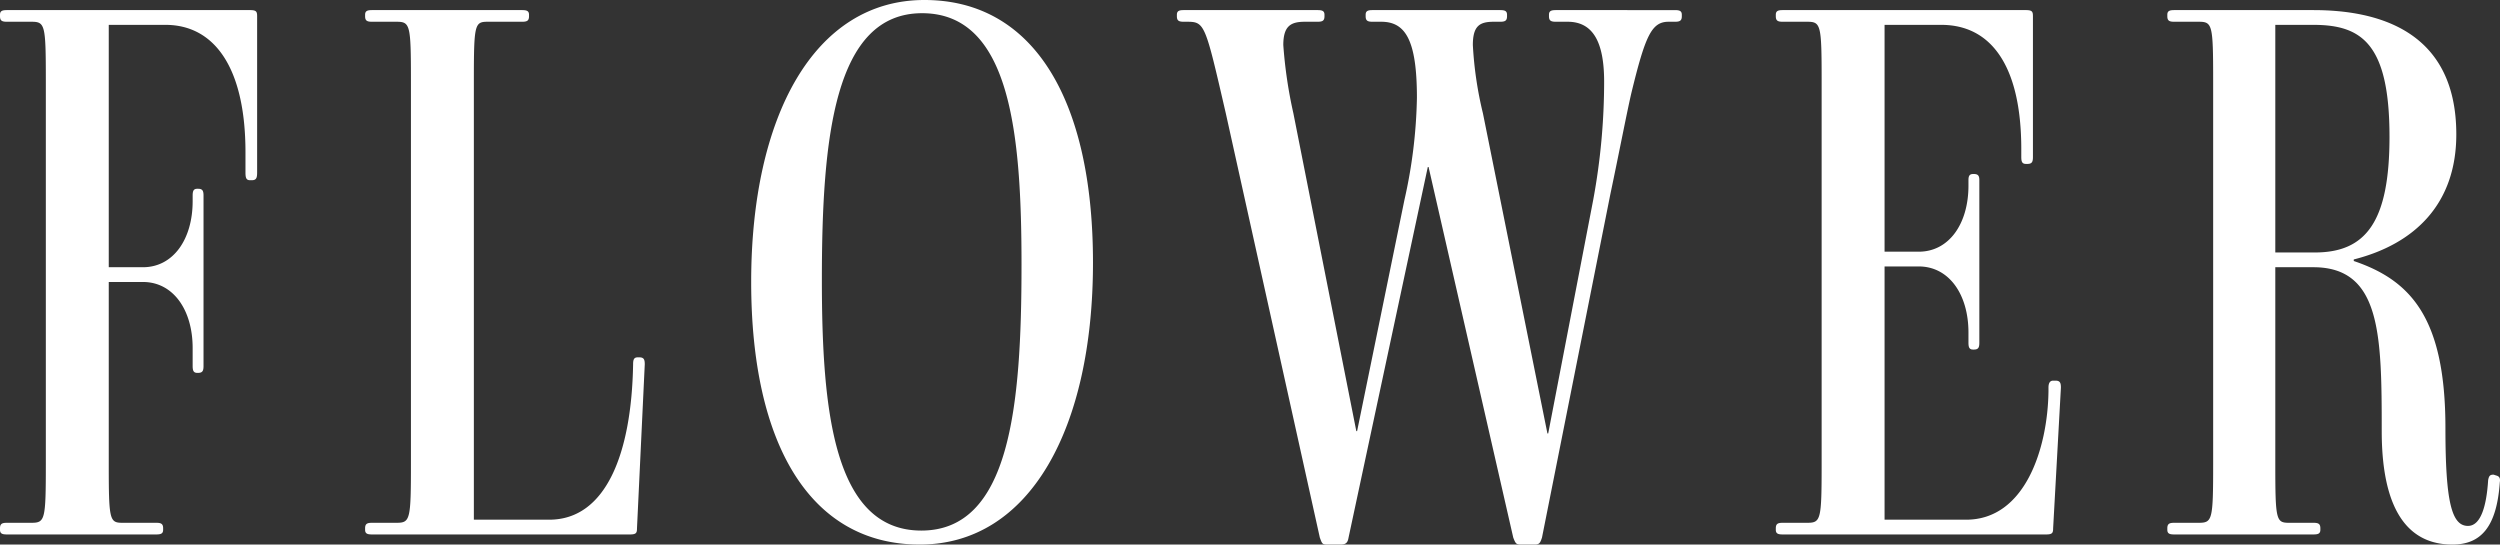 <svg xmlns="http://www.w3.org/2000/svg" width="257.46" height="56.08" viewBox="0 0 257.46 56.08">
  <rect x="0" y="0" width="257.46" height="56.08" fill="#333333" stroke="none"/>
  <path id="パス_3647" data-name="パス 3647" d="M-241.84,0c.48,0,.72-.08.72-.48V-.64c0-.48-.24-.56-.72-.56h-3.44c-1.36,0-1.44-.24-1.44-6.08V-26h3.52c3.12,0,5.12,2.88,5.12,6.8v1.84c0,.48.08.72.48.72h.08c.48,0,.56-.24.56-.72V-34.88c0-.48-.08-.72-.56-.72h-.08c-.4,0-.48.24-.48.72v.56c0,3.92-2,6.8-5.12,6.8h-3.52V-52.48h5.84c5.04,0,8.24,4.4,8.24,13.12v2.08c0,.56.08.8.48.8h.16c.48,0,.56-.24.56-.8V-53.36c0-.48-.08-.64-.72-.64H-257.2c-.48,0-.72.08-.72.48v.16c0,.48.24.56.72.56h2.48c1.44,0,1.52.24,1.52,6.08V-7.28c0,5.84-.08,6.08-1.52,6.08h-2.48c-.48,0-.72.08-.72.56v.16c0,.4.24.48.72.48Zm48.8,0c.64,0,.72-.16.72-.64l.8-16.88c0-.48-.08-.72-.56-.72h-.16c-.4,0-.48.24-.48.72-.16,9.2-2.8,16-8.64,16h-7.76v-45.2c0-5.84.08-6.08,1.44-6.08h3.52c.48,0,.72-.08.72-.56v-.16c0-.4-.24-.48-.72-.48H-219.6c-.48,0-.72.08-.72.48v.16c0,.48.24.56.72.56h2.48c1.44,0,1.52.24,1.52,6.08V-7.28c0,5.84-.08,6.08-1.52,6.08h-2.48c-.48,0-.72.08-.72.56v.16c0,.4.24.48.72.48Zm47.68-28c0-16.72-6.08-27.04-17.36-27.04-11.36,0-17.84,12-17.84,29.04,0,16.72,6.08,27.04,17.36,27.04C-151.84,1.04-145.36-10.96-145.36-28Zm-7.36.24c0,14.64-1.2,27.36-10.32,27.36-9.04,0-10.24-12.4-10.24-25.84,0-14.64,1.28-27.44,10.32-27.44C-153.84-53.68-152.72-41.2-152.72-27.76Zm62.8-17.68c1.44-5.92,2.08-7.36,3.84-7.36h.64c.48,0,.72-.08.72-.56v-.16c0-.4-.24-.48-.72-.48H-97.68c-.48,0-.72.08-.72.48v.16c0,.48.24.56.72.56h1.2c2.56,0,3.76,2,3.76,6.16a67.026,67.026,0,0,1-1.12,12.16L-98.48-10.4h-.08l-6.64-32.96a38.342,38.342,0,0,1-1.04-7.04c0-2,.72-2.4,2.16-2.4h.64c.48,0,.72-.08.72-.56v-.16c0-.4-.24-.48-.72-.48h-13.12c-.48,0-.72.08-.72.48v.16c0,.48.24.56.72.56h.88c2.48,0,3.68,1.84,3.68,7.84a51.429,51.429,0,0,1-1.28,10.48l-4.88,23.84h-.08l-6.48-32.72a47.235,47.235,0,0,1-1.04-7.04c0-2,.8-2.4,2.24-2.4h1.28c.48,0,.72-.08.72-.56v-.16c0-.4-.24-.48-.72-.48H-136c-.48,0-.72.08-.72.48v.16c0,.48.24.56.72.56h.24c1.92,0,1.92.08,4.08,9.44L-122,.32c.24.64.24.72.8.72h1.36c.56,0,.72-.24.8-.72l8.16-38.16h.08L-102.08.32c.24.64.32.72.8.72h1.44c.48,0,.56-.24.72-.72l7.04-35.36C-91.2-39.2-90.4-43.36-89.92-45.44ZM-47.2,0c.64,0,.72-.16.72-.64l.8-14.48c0-.48-.08-.72-.56-.72h-.24q-.48,0-.48.72v.4c-.08,5.84-2.4,13.2-8.48,13.2h-8.4V-27.6h3.52c3.12,0,5.12,2.88,5.12,6.8v1.04c0,.48.08.72.48.72h.08c.48,0,.56-.24.56-.72V-36.48c0-.4-.08-.64-.56-.64h-.08c-.4,0-.48.24-.48.64v.56c0,3.92-2,6.8-5.12,6.8h-3.52V-52.48H-58c5.04,0,8.24,4.08,8.24,12.8v.8c0,.48.08.72.48.72h.16c.48,0,.56-.24.56-.72V-53.36c0-.48-.08-.64-.72-.64H-74.32c-.48,0-.72.08-.72.48v.16c0,.48.24.56.72.56h2.48c1.44,0,1.52.24,1.52,6.08V-7.28c0,5.84-.08,6.08-1.52,6.08h-2.48c-.48,0-.72.08-.72.56v.16c0,.4.24.48.72.48ZM-4.96-41.2C-4.96-52-13.2-54-19.68-54H-34c-.48,0-.72.08-.72.48v.16c0,.48.24.56.72.56h2.48c1.44,0,1.52.24,1.52,6.08V-7.28c0,5.84-.08,6.08-1.52,6.08H-34c-.48,0-.72.08-.72.56v.16c0,.4.24.48.72.48h14.32c.48,0,.72-.08.72-.48V-.64c0-.48-.24-.56-.72-.56h-2.48c-1.36,0-1.44-.24-1.44-6.08V-27.52h3.92c6.96,0,7.04,6.96,7.04,16.88,0,5.76,1.36,11.68,7.28,11.68C-2.4,1.04-.8-.8-.48-5.36c.08-.48-.08-.64-.4-.72l-.24-.08c-.4,0-.48.16-.56.56C-1.84-3.04-2.4-.88-3.76-.88c-1.68,0-2.32-2.48-2.32-10.08,0-11.28-3.52-15.2-9.44-17.2v-.16C-9.2-29.92-4.96-34.08-4.96-41.2Zm-6.88.24c0,8.72-2.4,11.92-7.68,11.92H-23.6V-52.48h3.92C-14.72-52.48-11.84-50.56-11.84-40.96Z" transform="translate(257.92 55.04)" fill="#fff"/>
</svg>
